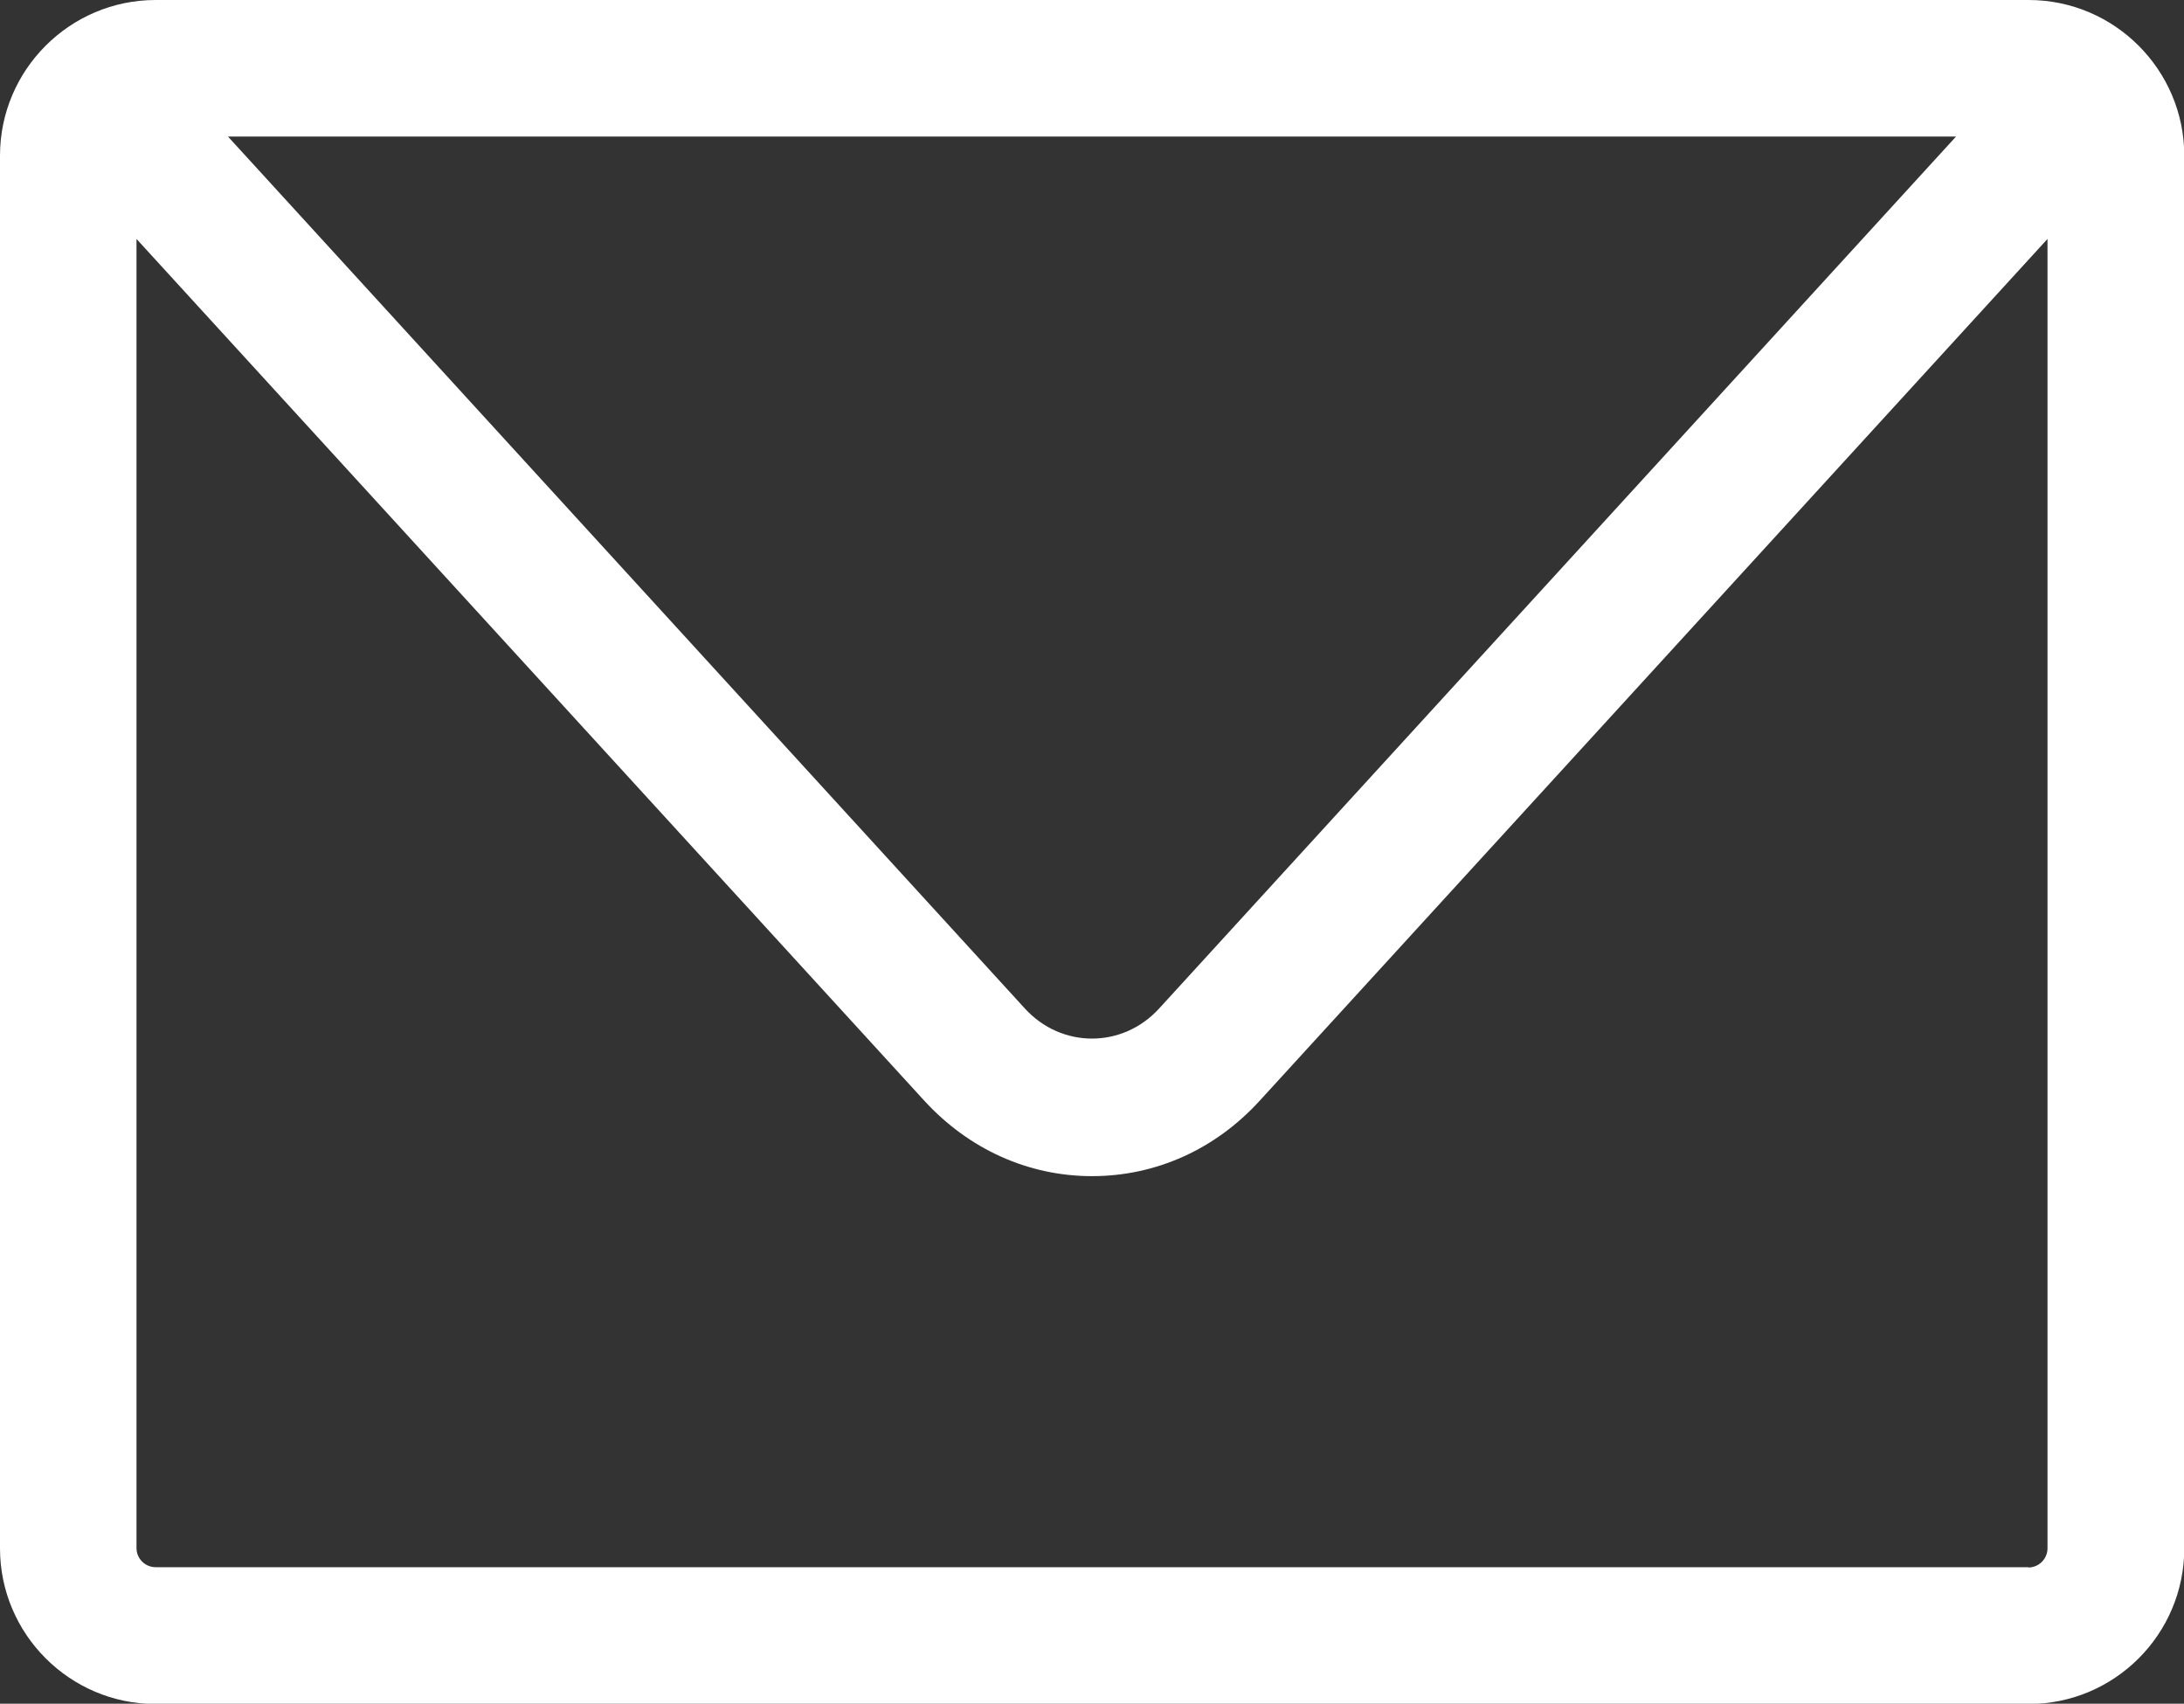 <?xml version="1.0" encoding="UTF-8"?><svg id="_レイヤー_2" xmlns="http://www.w3.org/2000/svg" viewBox="0 0 80 62.39"><rect x="0" y="0" width="80" height="62.39" fill="#333333" stroke="none"/><defs><style>.cls-1{fill:#fff;}</style></defs><g id="_レイヤー_1-2"><path class="cls-1" d="M74.3,0H5.7C2.56,0,0,2.56,0,5.7v51c0,3.14,2.56,5.7,5.7,5.7h68.61c3.14,0,5.7-2.55,5.7-5.7V5.7c0-3.14-2.56-5.7-5.7-5.7ZM71.65,5l-29.19,31.93c-1.34,1.47-3.58,1.47-4.92,0L8.35,5h63.3ZM74.3,57.39H5.7c-.38,0-.7-.31-.7-.7V8.75l28.85,31.55c1.63,1.78,3.81,2.77,6.15,2.77s4.52-.98,6.15-2.77l28.85-31.55v47.95c0,.38-.31.7-.7.7Z"/></g></svg>